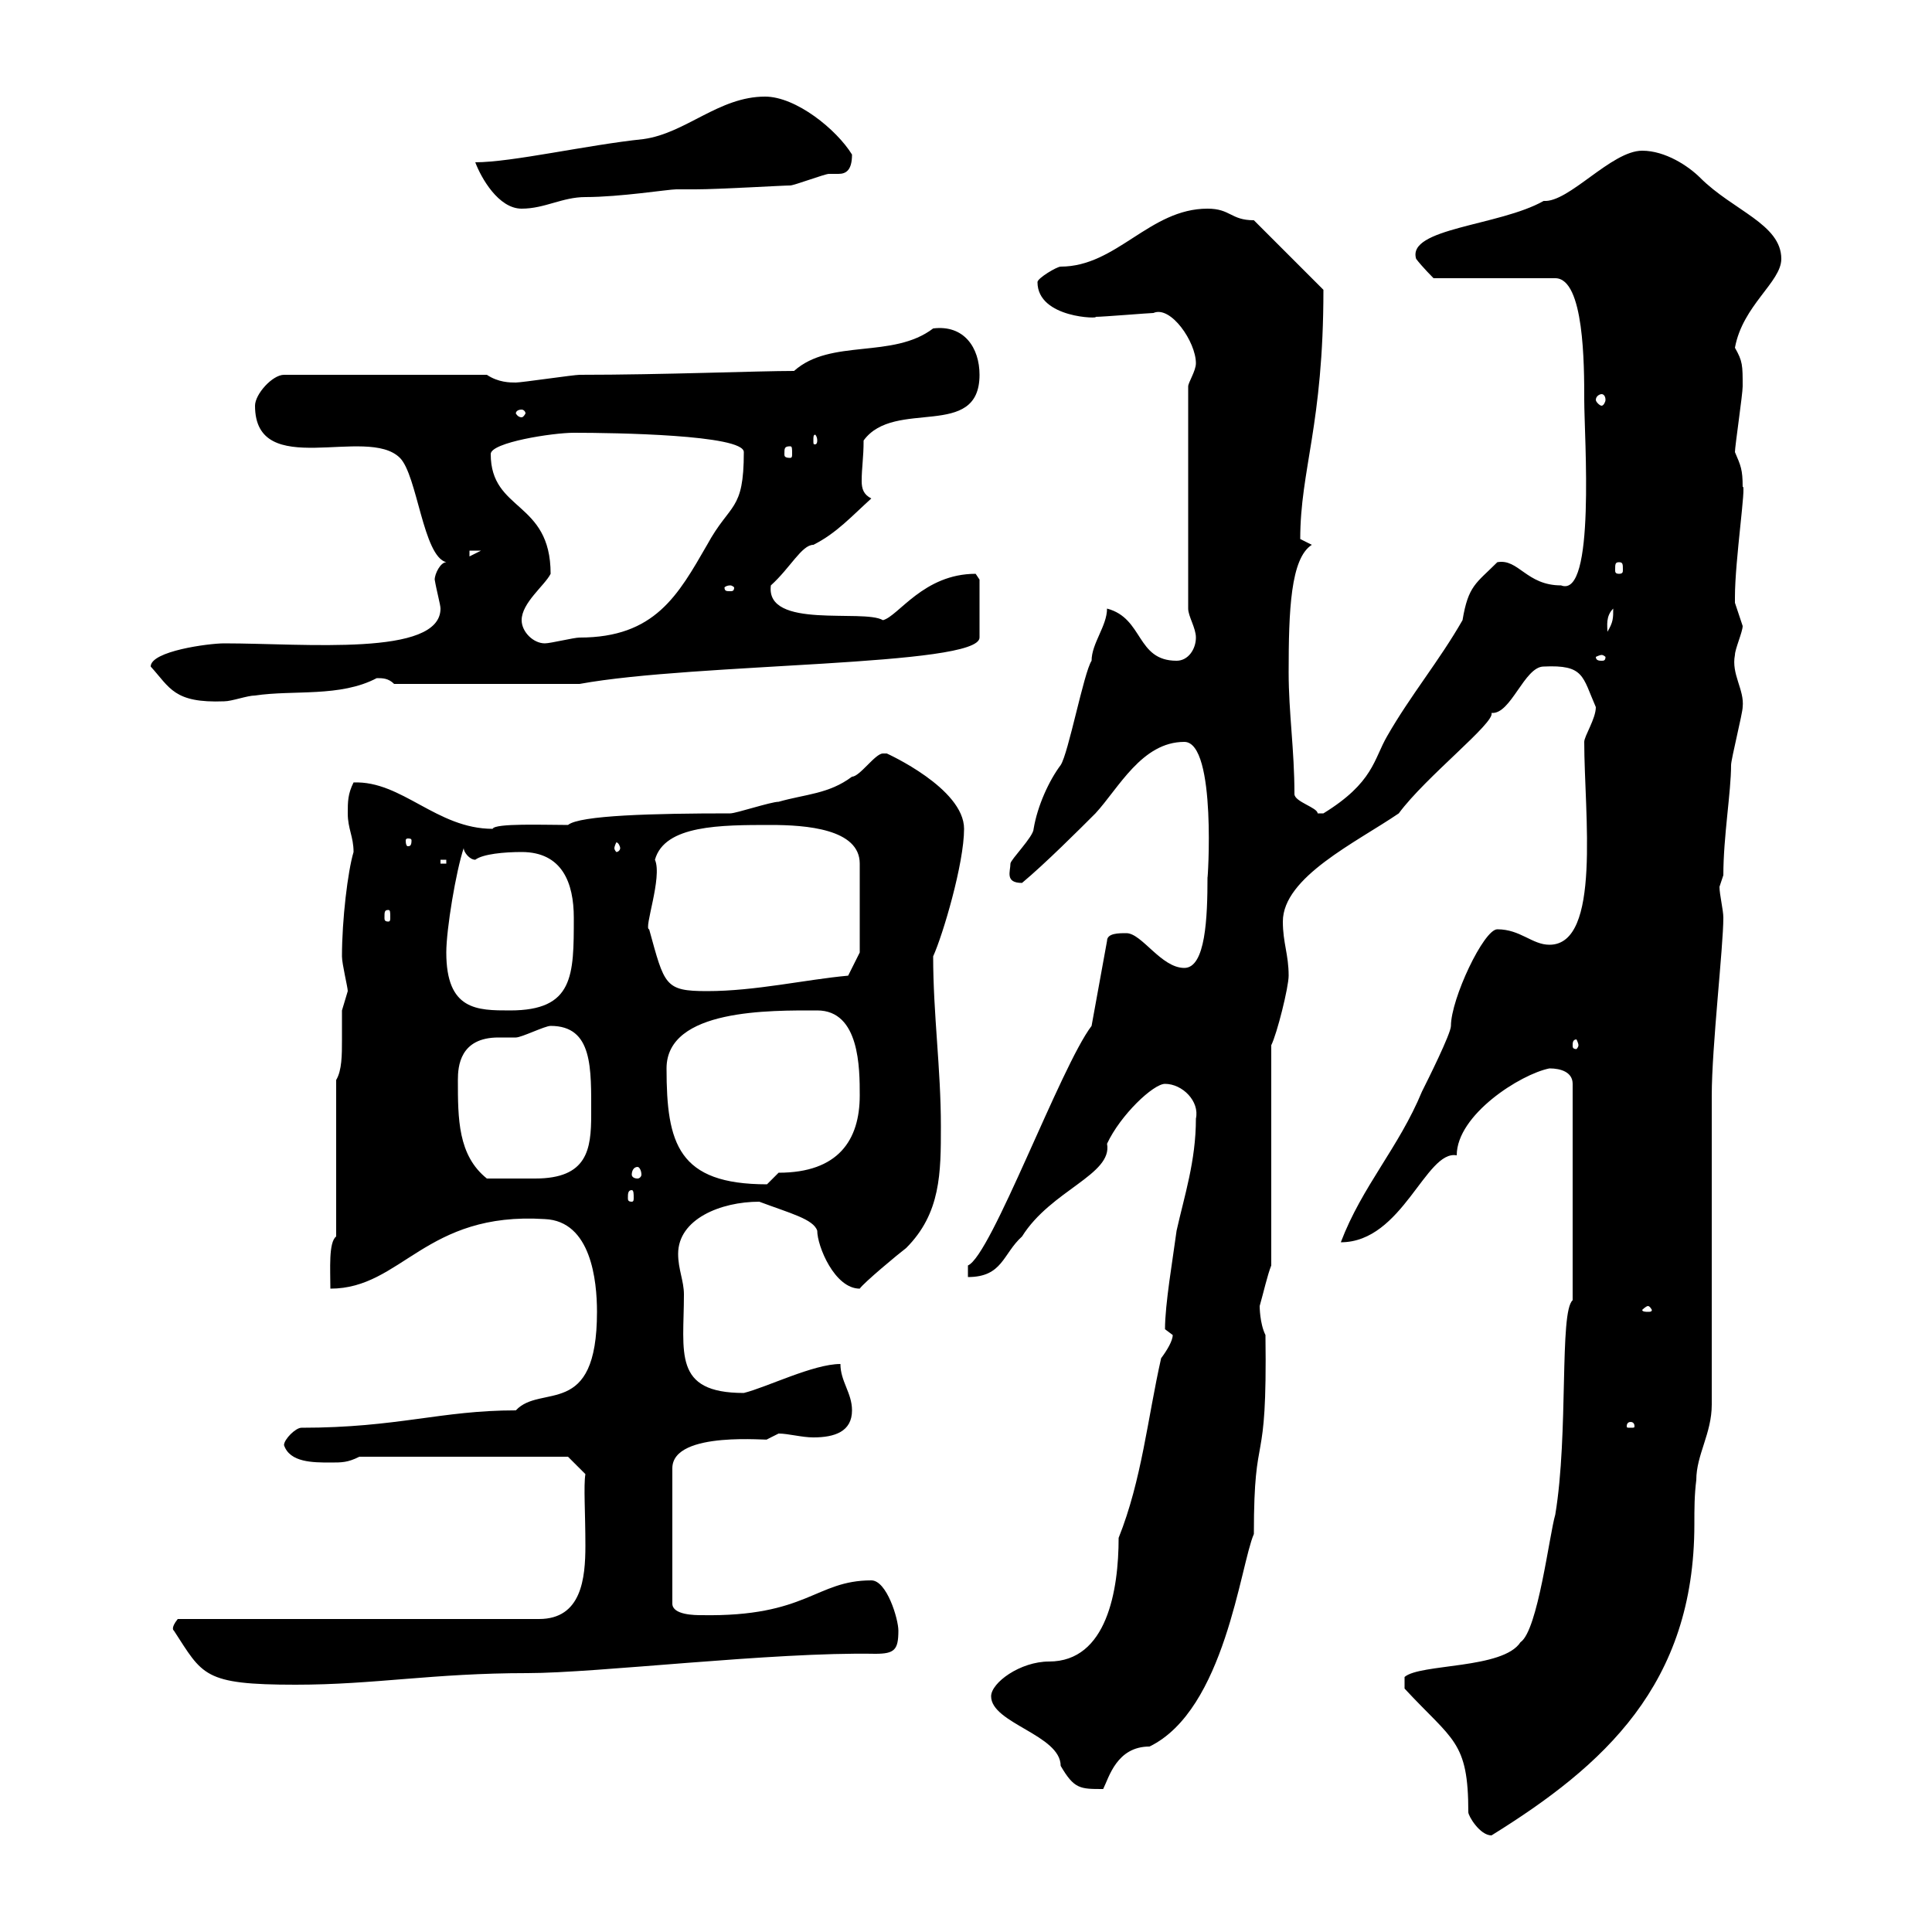 <svg xmlns="http://www.w3.org/2000/svg" xmlns:xlink="http://www.w3.org/1999/xlink" width="300" height="300"><path d="M218.10 262.20C225.60 270.30 228 270.30 228 281.40C228 282 229.80 285 231.60 285C249 274.20 263.10 261.60 263.10 236.70C263.10 234.30 263.10 232.20 263.40 229.80C263.40 225.90 265.80 222.60 265.80 218.10C265.80 210.90 265.80 177.60 265.80 170.10C265.80 162.60 267.60 147 267.60 142.50C267.60 141.30 267 138.90 267 137.70C267 137.70 267.60 135.90 267.60 135.90C267.60 129.90 268.80 123 268.80 118.80C268.80 117.90 270.60 110.70 270.60 109.80C270.90 107.10 268.80 104.70 269.40 101.70C269.40 100.80 270.60 98.10 270.60 97.20C270.60 97.20 269.40 93.60 269.40 93.60C269.40 92.70 269.40 92.70 269.40 92.70C269.40 87 271.20 75 270.60 75.60C270.60 72.90 270.30 72.30 269.40 70.20C269.40 69.30 270.60 61.20 270.60 60C270.60 56.70 270.60 56.10 269.40 54C270.60 47.40 276.60 43.80 276.60 40.20C276.60 34.80 269.10 32.70 264 27.60C262.20 25.80 258.60 23.40 255 23.40C250.20 23.40 243.60 31.50 239.70 31.20C232.80 35.10 218.40 35.40 219.90 40.20C220.80 41.40 222.60 43.20 222.60 43.20L241.50 43.20C246 43.20 246 56.70 246 62.10C246 67.80 247.80 93 242.40 90.90C237 90.90 235.80 86.70 232.50 87.30C229.20 90.60 228 90.90 227.10 96.30C223.50 102.60 219 108 215.40 114.30C213.30 117.90 213.30 121.50 205.50 126.30C205.50 126.30 205.50 126.30 204.60 126.30C204.60 125.40 201 124.50 201 123.30C201 116.40 200.10 110.70 200.10 104.40C200.10 94.80 200.40 86.70 203.70 84.60L201.90 83.70C201.90 72.90 205.50 66 205.50 45L194.70 34.20C191.10 34.20 191.10 32.40 187.50 32.40C178.50 32.40 173.40 41.40 164.70 41.40C164.10 41.40 161.10 43.20 161.10 43.80C161.10 49.50 171 49.50 170.10 49.20C171.30 49.20 178.50 48.60 179.10 48.60C181.80 47.40 185.70 53.10 185.70 56.40C185.70 57.60 184.50 59.40 184.50 60L184.50 94.50C184.50 95.70 185.70 97.50 185.70 99C185.70 100.80 184.50 102.60 182.70 102.60C176.40 102.60 177.60 96 171.90 94.50C171.90 97.20 169.50 99.90 169.50 102.60C168.30 104.40 165.90 117 164.70 118.80C162.90 121.20 161.10 125.10 160.50 128.70C160.50 129.90 156.90 133.50 156.90 134.10C156.90 135.30 156 137.10 158.70 137.10C162.30 134.10 167.70 128.70 170.10 126.30C173.70 122.40 177.30 115.20 183.90 115.20C189 115.20 187.50 137.40 187.50 136.20C187.50 142.50 187.20 150.30 183.90 150.30C180.30 150.30 177.30 144.90 174.90 144.90C173.70 144.90 171.90 144.90 171.90 146.10L169.50 159.30C164.70 165.60 153.90 195 150.30 196.50C150.30 196.50 150.30 197.40 150.30 198.30C155.70 198.30 155.70 194.70 158.70 192C163.20 184.80 172.80 182.40 171.90 177.60C174 173.10 179.10 168.30 180.90 168.30C183.60 168.30 186.30 171 185.70 173.70C185.70 180.30 183.90 185.70 182.70 191.10C182.10 195.60 180.90 202.50 180.90 206.40C180.90 206.40 182.10 207.30 182.10 207.30C182.10 208.20 181.20 209.70 180.30 210.90C178.20 220.20 177.30 229.80 173.70 238.80C173.70 246.90 171.90 258 162.90 258C158.40 258 153.90 261.30 153.90 263.40C153.90 267.60 164.70 269.40 164.70 274.20C166.80 277.80 167.70 277.80 171.30 277.80C172.20 276 173.40 271.20 178.50 271.20C190.20 265.50 192.60 243 194.70 238.20C194.70 220.80 196.80 229.50 196.50 207.30C195.60 205.50 195.60 202.80 195.60 202.80C196.20 200.70 196.80 198 197.40 196.50L197.40 162.30C198.30 160.50 200.10 153.30 200.10 151.50C200.10 148.20 199.20 146.40 199.20 143.10C199.20 136.20 210.60 130.80 217.20 126.30C221.40 120.60 232.20 112.20 231.60 110.70C234.60 111 236.70 103.50 239.70 103.50C246 103.20 245.70 105 247.80 109.80C247.80 111.60 246 114.30 246 115.20C246 126.30 248.70 146.70 240.60 146.70C237.90 146.70 236.10 144.30 232.50 144.30C230.40 144.30 225.30 155.10 225.30 159.30C225.30 160.50 221.70 167.70 220.80 169.50C217.20 178.20 211.50 184.20 208.20 192.90C217.80 192.90 221.40 178.50 226.20 179.40C226.20 173.10 236.10 166.80 240.60 165.90C242.40 165.90 244.20 166.50 244.20 168.30L244.20 201.90C242.10 203.70 243.60 222.60 241.50 235.20C240.60 238.20 238.80 253.20 236.10 255C233.40 259.20 220.50 258.30 218.10 260.40ZM27 253.20C31.50 260.10 31.50 261.60 45.90 261.60C58.20 261.60 67.20 259.80 81.90 259.80C92.70 259.80 120 256.50 135.90 256.80C138.90 256.80 139.50 256.20 139.50 253.20C139.50 251.40 137.70 245.40 135.30 245.40C126.60 245.40 125.40 251.10 108.90 250.80C108 250.80 104.40 250.80 104.40 249L104.40 228C104.40 222 120 223.80 119.10 223.50C119.10 223.50 120.90 222.60 120.90 222.60C122.40 222.60 124.50 223.20 126.30 223.20C129.60 223.20 132.30 222.30 132.30 219C132.30 216.30 130.50 214.50 130.50 211.80C126.30 211.80 119.10 215.40 115.50 216.30C104.40 216.30 106.20 210 106.20 201C106.20 198.90 105.30 197.10 105.30 194.70C105.30 189.30 111.90 186.60 117.90 186.60C122.70 188.40 126.30 189.30 126.90 191.10C126.90 193.50 129.60 200.10 133.50 200.10C134.10 199.20 139.50 194.70 140.70 193.80C146.10 188.40 146.10 182.10 146.10 174.90C146.10 165.90 144.90 157.50 144.90 148.50C146.40 145.20 149.70 134.10 149.70 128.70C149.70 122.40 137.70 117 137.70 117C137.70 117 137.10 117 137.10 117C135.90 117 133.50 120.60 132.30 120.60C128.70 123.30 125.10 123.30 120.90 124.50C119.70 124.50 114.30 126.30 113.40 126.30C101.40 126.30 90 126.60 88.20 128.10C84.60 128.10 76.80 127.80 76.50 128.70C67.80 128.70 62.40 121.20 54.90 121.50C54 123.30 54 124.50 54 126.30C54 128.70 54.90 129.90 54.90 132.30C54 135.30 53.10 142.80 53.10 148.50C53.10 149.70 54 153.30 54 153.90C54 153.90 53.10 156.90 53.10 156.90C53.10 157.80 53.10 159.60 53.10 161.40C53.10 163.80 53.10 166.20 52.20 167.70L52.20 192C51 192.90 51.30 197.10 51.30 200.10C62.40 200.10 66 188.10 84.60 189.30C91.80 189.60 92.70 198.90 92.70 203.70C92.70 220.50 84 214.80 80.10 219C68.40 219 61.80 221.70 46.80 221.70C45.90 221.70 44.10 223.50 44.10 224.40C45 227.10 48.60 227.10 51.30 227.10C53.10 227.10 54 227.10 55.80 226.20L88.20 226.20L90.90 228.90C90.60 230.70 90.90 234.90 90.90 240C90.90 245.10 90.30 251.40 83.70 251.40L27.60 251.40C26.40 252.90 27 253.20 27 253.20ZM253.20 220.80C253.80 220.80 253.80 221.40 253.80 221.40C253.80 221.70 253.80 221.70 253.20 221.70C252.60 221.70 252.60 221.70 252.60 221.40C252.60 221.40 252.60 220.80 253.20 220.80ZM255.90 202.80C256.20 202.80 256.50 203.40 256.50 203.40C256.50 203.70 256.20 203.70 255.90 203.70C255.60 203.70 255 203.70 255 203.40C255 203.40 255.60 202.80 255.90 202.80ZM98.10 184.80C98.40 184.80 98.40 185.40 98.40 186C98.40 186.30 98.40 186.60 98.10 186.60C97.50 186.60 97.50 186.30 97.50 186C97.50 185.40 97.50 184.80 98.10 184.80ZM103.50 165.90C103.50 156.60 119.70 156.90 126.90 156.90C133.50 156.90 133.50 165.90 133.50 170.10C133.50 177 130.20 182.10 120.90 182.10C120.90 182.10 119.10 183.90 119.10 183.90C105.30 183.90 103.50 177.60 103.50 165.90ZM71.10 167.70C71.10 165.60 71.40 161.10 77.40 161.10C78.30 161.10 79.80 161.10 80.10 161.10C81 161.10 84.60 159.30 85.50 159.30C92.10 159.30 91.80 165.90 91.80 173.10C91.80 178.50 91.20 183 83.10 183C80.40 183 78 183 75.60 183C71.10 179.40 71.10 173.70 71.10 167.70ZM99 181.20C99.30 181.20 99.60 181.80 99.60 182.40C99.60 182.70 99.30 183 99 183C98.40 183 98.10 182.70 98.10 182.40C98.10 181.80 98.40 181.20 99 181.20ZM245.10 162.30C245.10 162.60 244.80 162.90 244.80 162.90C244.20 162.90 244.20 162.60 244.20 162.30C244.20 162 244.20 161.40 244.80 161.40C244.80 161.40 245.10 162 245.10 162.30ZM69.30 147.90C69.30 144.30 70.80 135.30 72 131.70C72 132.30 72.90 133.50 73.80 133.50C75 132.60 78.30 132.30 81 132.30C87.30 132.30 89.10 137.10 89.10 142.50C89.10 151.50 89.10 156.90 79.20 156.90C74.10 156.90 69.30 156.90 69.30 147.90ZM100.80 144.30C99.90 144.30 102.90 136.20 101.70 133.50C103.20 128.10 111.90 128.10 119.70 128.10C125.10 128.10 133.50 128.70 133.50 134.10L133.50 147.90L131.70 151.50C125.10 152.10 117.30 153.90 109.80 153.90C103.20 153.90 103.20 153 100.80 144.30ZM60.30 141.30C60.60 141.30 60.60 141.60 60.60 142.50C60.60 142.80 60.60 143.10 60.30 143.10C59.70 143.10 59.70 142.80 59.70 142.50C59.70 141.60 59.70 141.30 60.30 141.30ZM68.40 133.50L69.30 133.50L69.30 134.10L68.40 134.10ZM96.30 131.70C96.30 132 96 132.30 95.70 132.30C95.70 132.30 95.40 132 95.40 131.70C95.40 131.40 95.70 130.80 95.70 130.80C96 130.80 96.30 131.40 96.30 131.70ZM63.90 130.50C63.90 131.40 63.60 131.40 63.30 131.40C63.30 131.40 63 131.40 63 130.50C63 130.20 63.30 130.20 63.30 130.20C63.60 130.20 63.90 130.20 63.90 130.50ZM23.40 103.50C26.40 106.80 27 109.20 34.80 108.90C36 108.90 38.40 108 39.60 108C45.60 107.10 52.80 108.30 58.50 105.30C59.40 105.30 60.30 105.30 61.20 106.20L90 106.20C108 102.90 152.10 103.50 152.10 99L152.10 90C152.10 90 151.50 89.10 151.50 89.10C143.40 89.10 139.50 95.70 137.10 96.30C134.10 94.50 118.80 97.80 119.70 90.90C122.70 88.20 124.50 84.60 126.30 84.60C129.90 82.80 132.30 80.10 135.30 77.40C134.10 76.80 133.80 75.90 133.80 74.70C133.80 72.60 134.10 71.10 134.10 68.40C138.90 61.80 152.10 68.40 152.10 58.20C152.10 54 149.70 50.40 144.90 51C138.60 55.80 129 52.50 123.30 57.60C117.60 57.60 102.90 58.20 90 58.20C89.10 58.20 81 59.40 80.10 59.40C79.20 59.40 77.40 59.40 75.60 58.20L44.10 58.20C42.30 58.20 39.60 61.20 39.60 63C39.60 74.70 57 66 62.10 71.10C64.80 73.80 65.70 86.40 69.30 87.30C68.40 87.30 67.50 89.10 67.50 90C67.80 91.80 68.40 93.90 68.40 94.50C68.40 102 47.40 99.90 34.80 99.90C32.40 99.90 23.40 101.10 23.40 103.50ZM248.70 101.70C249 101.70 249.30 102 249.30 102C249.30 102.60 249 102.60 248.70 102.60C248.40 102.60 247.80 102.60 247.80 102C247.80 102 248.40 101.70 248.70 101.70ZM81 96.30C81 93.60 84.60 90.90 85.50 89.10C85.50 77.70 76.20 79.50 76.20 70.50C76.20 68.70 85.80 67.20 89.10 67.20C95.40 67.20 115.50 67.50 115.50 70.20C115.50 79.50 113.40 78 109.80 84.60C105.30 92.40 101.70 99 90 99C89.10 99 85.50 99.90 84.60 99.90C82.80 99.90 81 98.10 81 96.30ZM250.50 94.50C250.50 96 250.50 96.60 249.60 98.10C249.60 97.20 249.30 95.70 250.50 94.50ZM113.40 90.90C113.70 90.90 114 91.20 114 91.20C114 91.80 113.70 91.80 113.40 91.80C112.80 91.80 112.50 91.80 112.50 91.20C112.50 91.20 112.80 90.90 113.40 90.90ZM251.40 87.30C252 87.30 252 87.60 252 88.50C252 88.80 252 89.10 251.40 89.10C250.80 89.10 250.80 88.80 250.80 88.50C250.80 87.60 250.80 87.30 251.40 87.30ZM72.90 85.50L74.70 85.50L72.90 86.40ZM122.70 69.30C123 69.30 123 69.60 123 70.50C123 70.80 123 71.10 122.70 71.10C121.80 71.10 121.80 70.80 121.80 70.50C121.80 69.60 121.80 69.30 122.70 69.30ZM126.90 68.40C126.90 69 126.60 69 126.60 69C126.30 69 126.30 69 126.30 68.40C126.30 67.80 126.30 67.50 126.60 67.50C126.60 67.50 126.90 67.80 126.90 68.40ZM81 63.60C81.30 63.60 81.60 63.90 81.60 64.20C81.60 64.20 81.30 64.80 81 64.80C80.40 64.80 80.10 64.20 80.10 64.20C80.10 63.90 80.40 63.60 81 63.60ZM248.70 61.20C249 61.20 249.30 61.50 249.30 62.10C249.30 62.40 249 63 248.70 63C248.40 63 247.80 62.40 247.80 62.10C247.80 61.50 248.40 61.20 248.70 61.20ZM73.80 25.20C74.70 27.60 77.40 32.40 81 32.40C84.60 32.40 87.30 30.60 90.90 30.60C96.30 30.60 103.80 29.40 105 29.40C106.20 29.40 107.10 29.40 108 29.40C111.60 29.40 121.50 28.80 122.70 28.80C123.30 28.80 128.10 27 128.70 27C129 27 129.90 27 130.20 27C131.40 27 132.30 26.40 132.30 24C129.90 20.10 123.60 15 118.80 15C111.60 15 106.50 20.70 99.90 21.60C91.20 22.50 79.50 25.20 73.80 25.20Z"/></svg>